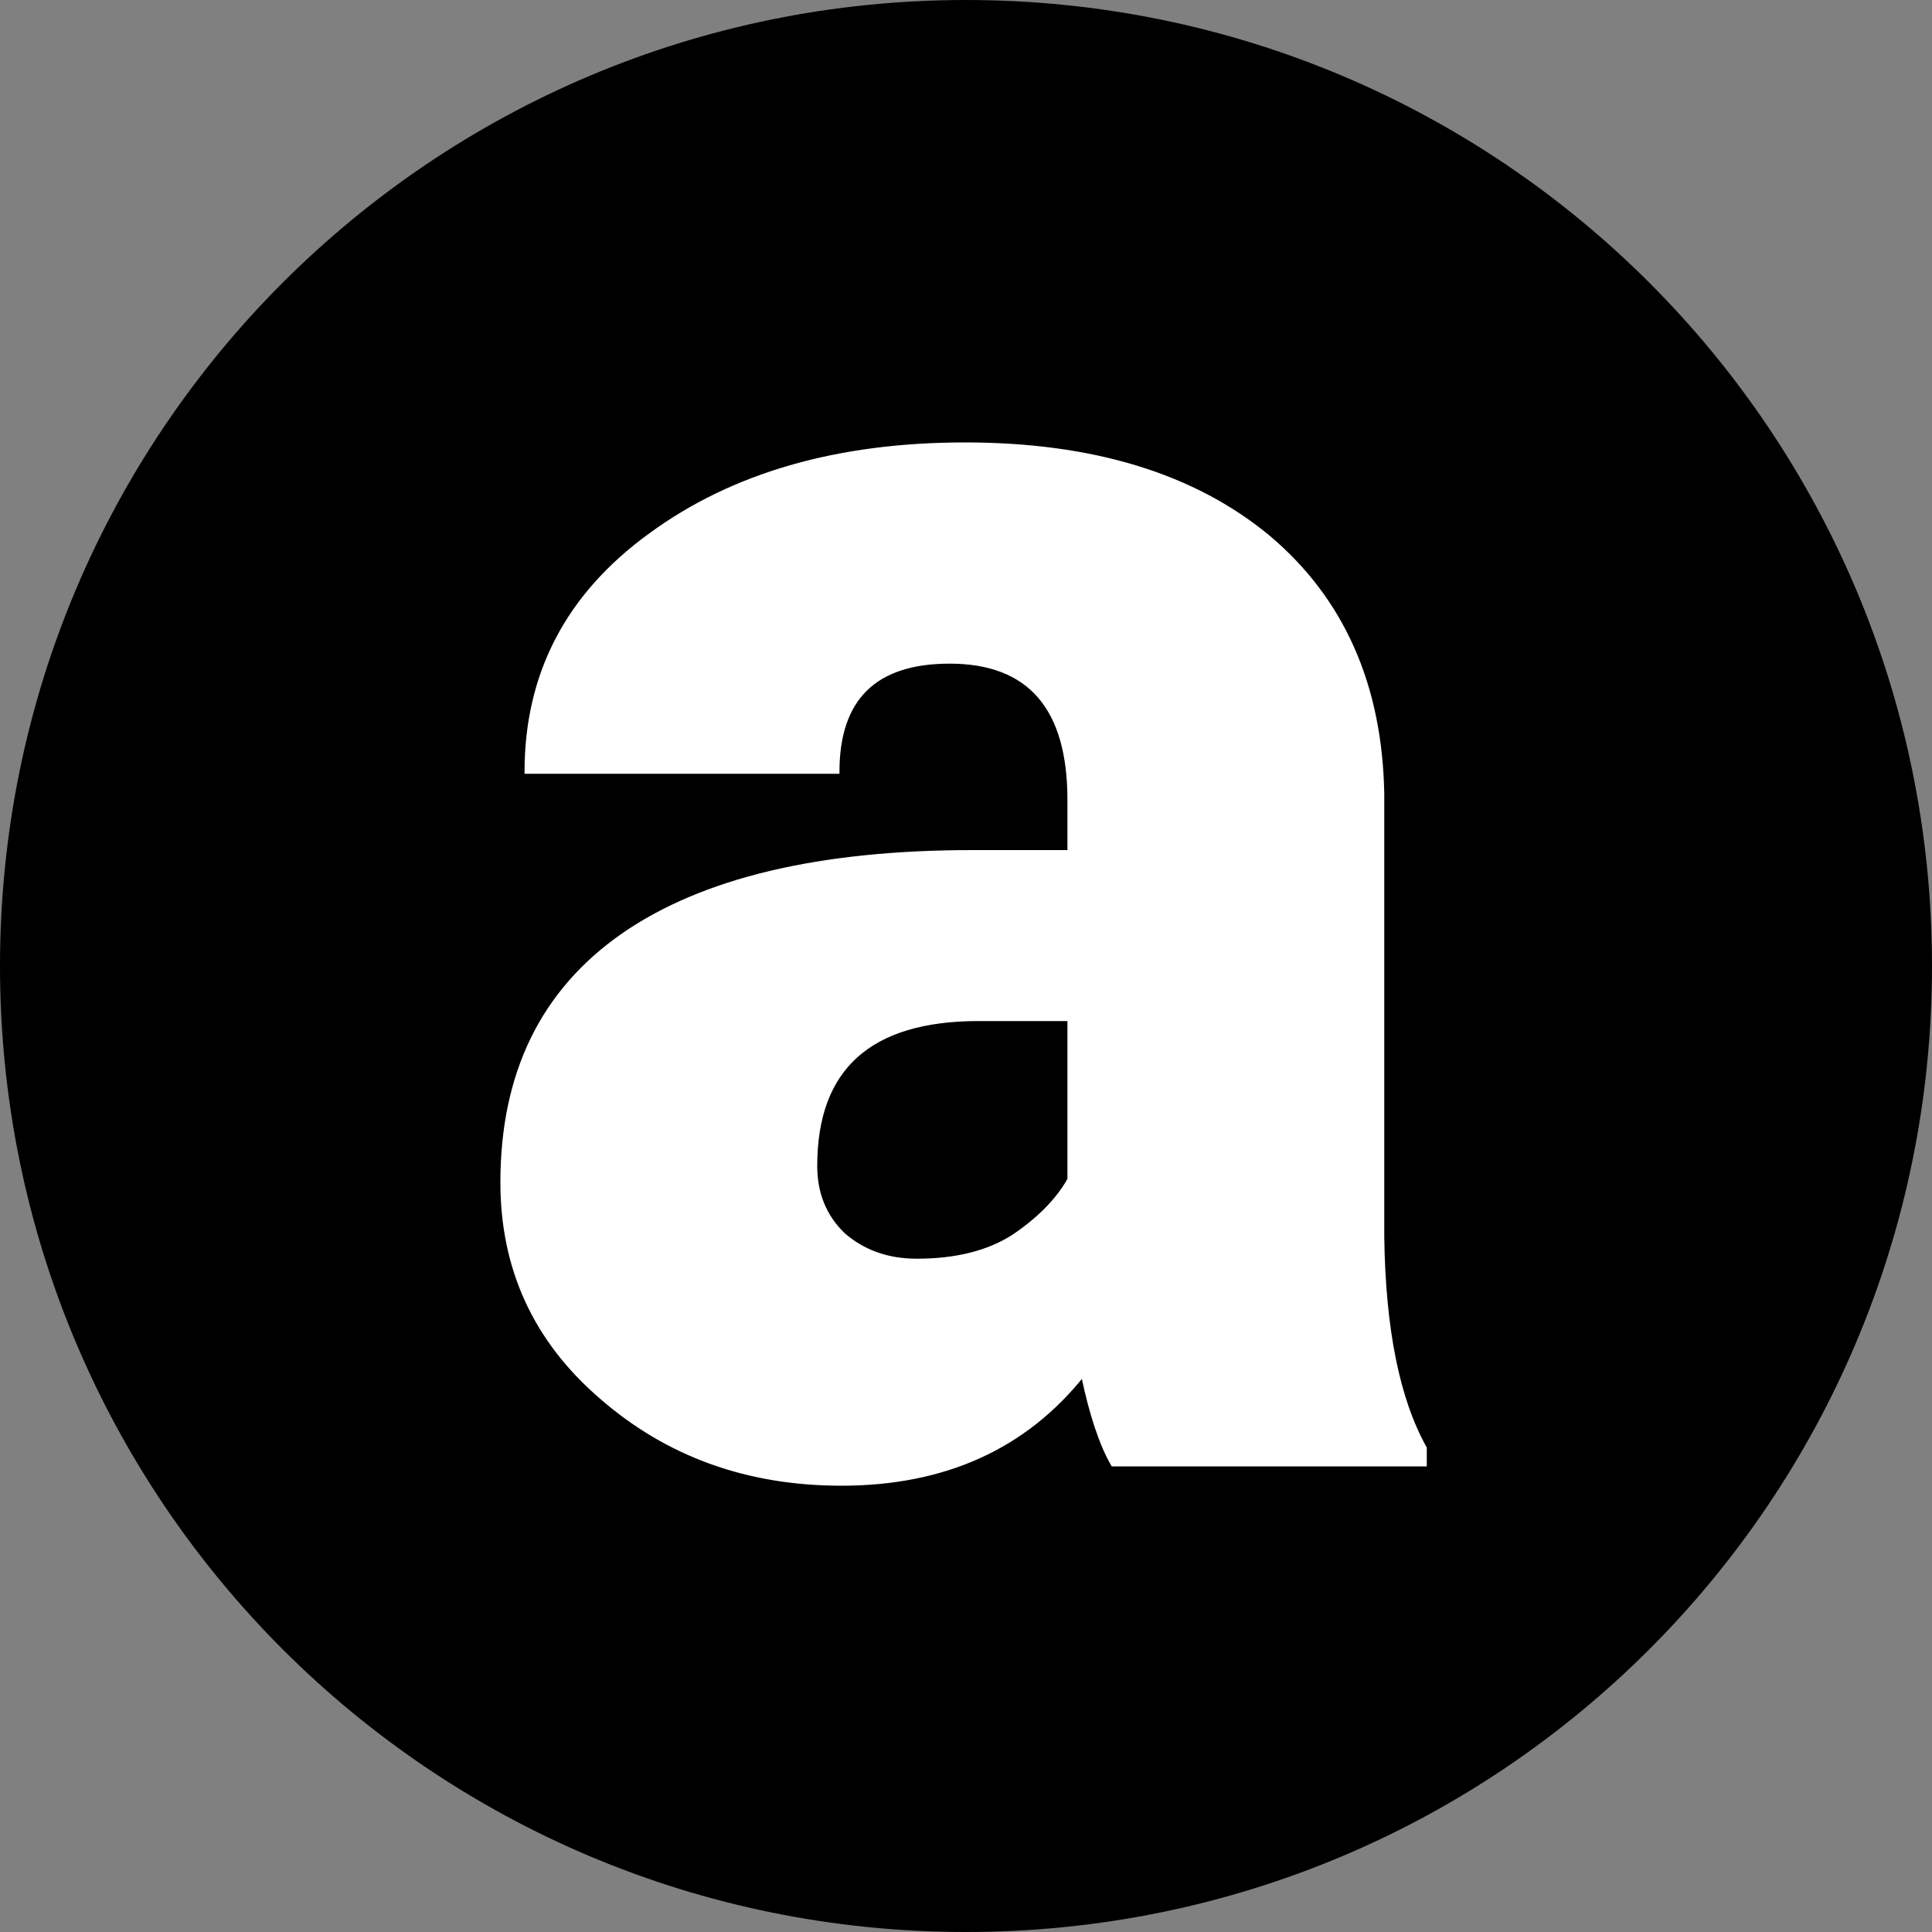 <svg version="1.2" xmlns="http://www.w3.org/2000/svg" viewBox="0 0 200 200" width="200" height="200"><rect x="0" y="0" width="200" height="200" fill="#808080" stroke="none"/><style>.a{fill:#fff;stroke:#fff;stroke-width:.4}</style><path fill-rule="evenodd" d="m100 200c-55.3 0-100-44.7-100-100 0-55.3 44.7-100 100-100 55.3 0 100 44.7 100 100 0 55.3-44.7 100-100 100z"/><path class="a" d="m147.5 151.6h-32.3q-1.8-3.1-3.1-9.3-9 11.3-25 11.3-14.6 0-24.9-9-10.2-8.8-10.2-22.2 0-16.9 12.5-25.6 12.4-8.6 36.2-8.6h10v-5.4q0-14.3-12.4-14.3-11.6 0-11.6 11.4h-32.2q0-15.2 12.8-24.5 12.8-9.4 32.6-9.4 19.8 0 31.4 9.6 11.5 9.7 11.8 26.6v45.9q0.2 14.3 4.4 21.8zm-52.6-21.1q6.1 0 10-2.5 4-2.7 5.8-5.9v-16.6h-9.4q-16.9 0-16.9 15.2 0 4.3 2.9 7.1 3.1 2.7 7.6 2.7z"/></svg>